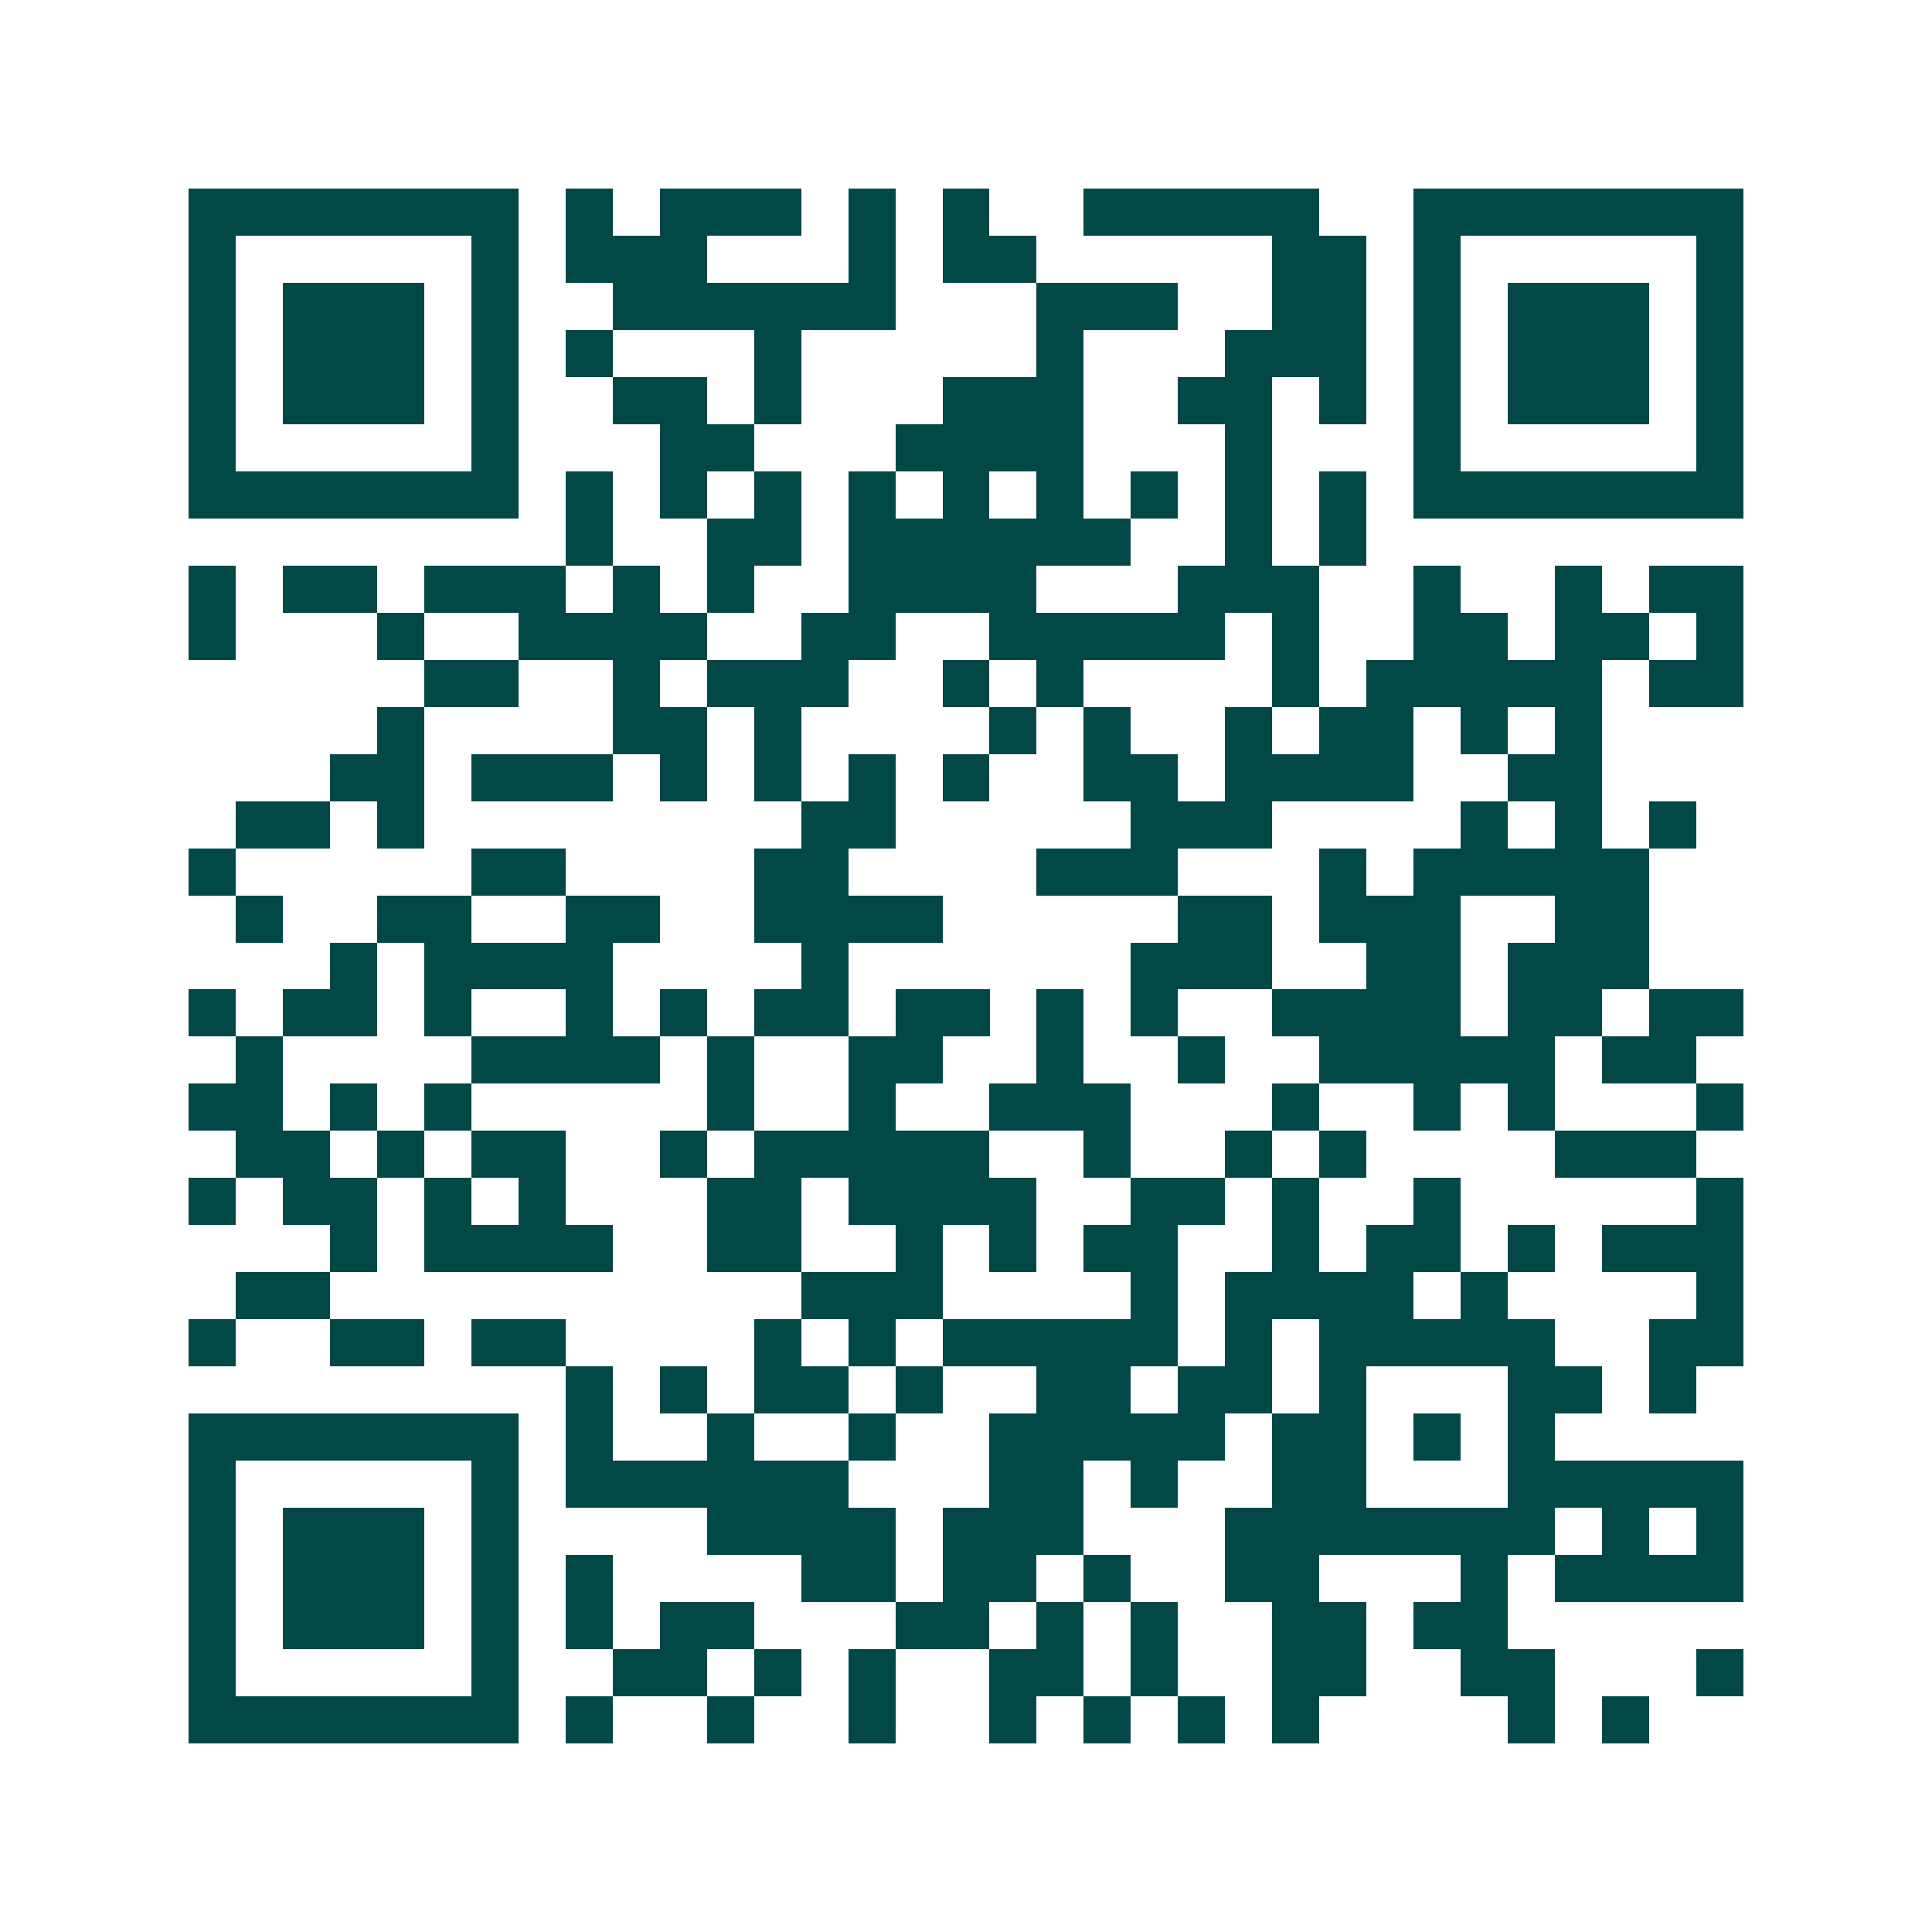 <svg xmlns="http://www.w3.org/2000/svg" width="200" height="200" viewBox="0 0 41 41" shape-rendering="crispEdges"><path fill="#ffffff" d="M0 0h41v41H0z"/><path stroke="#014847" d="M4 4.5h7m1 0h1m1 0h3m1 0h1m1 0h1m2 0h5m2 0h7M4 5.5h1m5 0h1m1 0h3m3 0h1m1 0h2m5 0h2m1 0h1m5 0h1M4 6.5h1m1 0h3m1 0h1m2 0h6m3 0h3m2 0h2m1 0h1m1 0h3m1 0h1M4 7.5h1m1 0h3m1 0h1m1 0h1m3 0h1m5 0h1m3 0h3m1 0h1m1 0h3m1 0h1M4 8.5h1m1 0h3m1 0h1m2 0h2m1 0h1m3 0h3m2 0h2m1 0h1m1 0h1m1 0h3m1 0h1M4 9.5h1m5 0h1m3 0h2m3 0h4m3 0h1m3 0h1m5 0h1M4 10.5h7m1 0h1m1 0h1m1 0h1m1 0h1m1 0h1m1 0h1m1 0h1m1 0h1m1 0h1m1 0h7M12 11.5h1m2 0h2m1 0h6m2 0h1m1 0h1M4 12.5h1m1 0h2m1 0h3m1 0h1m1 0h1m2 0h4m3 0h3m2 0h1m2 0h1m1 0h2M4 13.5h1m3 0h1m2 0h4m2 0h2m2 0h5m1 0h1m2 0h2m1 0h2m1 0h1M9 14.5h2m2 0h1m1 0h3m2 0h1m1 0h1m4 0h1m1 0h5m1 0h2M8 15.5h1m4 0h2m1 0h1m4 0h1m1 0h1m2 0h1m1 0h2m1 0h1m1 0h1M7 16.5h2m1 0h3m1 0h1m1 0h1m1 0h1m1 0h1m2 0h2m1 0h4m2 0h2M5 17.5h2m1 0h1m8 0h2m5 0h3m4 0h1m1 0h1m1 0h1M4 18.5h1m5 0h2m4 0h2m4 0h3m3 0h1m1 0h5M5 19.5h1m2 0h2m2 0h2m2 0h4m5 0h2m1 0h3m2 0h2M7 20.5h1m1 0h4m4 0h1m6 0h3m2 0h2m1 0h3M4 21.5h1m1 0h2m1 0h1m2 0h1m1 0h1m1 0h2m1 0h2m1 0h1m1 0h1m2 0h4m1 0h2m1 0h2M5 22.5h1m4 0h4m1 0h1m2 0h2m2 0h1m2 0h1m2 0h5m1 0h2M4 23.5h2m1 0h1m1 0h1m5 0h1m2 0h1m2 0h3m3 0h1m2 0h1m1 0h1m3 0h1M5 24.5h2m1 0h1m1 0h2m2 0h1m1 0h5m2 0h1m2 0h1m1 0h1m4 0h3M4 25.5h1m1 0h2m1 0h1m1 0h1m3 0h2m1 0h4m2 0h2m1 0h1m2 0h1m5 0h1M7 26.5h1m1 0h4m2 0h2m2 0h1m1 0h1m1 0h2m2 0h1m1 0h2m1 0h1m1 0h3M5 27.5h2m10 0h3m4 0h1m1 0h4m1 0h1m4 0h1M4 28.5h1m2 0h2m1 0h2m4 0h1m1 0h1m1 0h5m1 0h1m1 0h5m2 0h2M12 29.5h1m1 0h1m1 0h2m1 0h1m2 0h2m1 0h2m1 0h1m3 0h2m1 0h1M4 30.5h7m1 0h1m2 0h1m2 0h1m2 0h5m1 0h2m1 0h1m1 0h1M4 31.5h1m5 0h1m1 0h6m3 0h2m1 0h1m2 0h2m3 0h5M4 32.5h1m1 0h3m1 0h1m4 0h4m1 0h3m3 0h7m1 0h1m1 0h1M4 33.5h1m1 0h3m1 0h1m1 0h1m4 0h2m1 0h2m1 0h1m2 0h2m3 0h1m1 0h4M4 34.5h1m1 0h3m1 0h1m1 0h1m1 0h2m3 0h2m1 0h1m1 0h1m2 0h2m1 0h2M4 35.5h1m5 0h1m2 0h2m1 0h1m1 0h1m2 0h2m1 0h1m2 0h2m2 0h2m3 0h1M4 36.5h7m1 0h1m2 0h1m2 0h1m2 0h1m1 0h1m1 0h1m1 0h1m4 0h1m1 0h1"/></svg>
